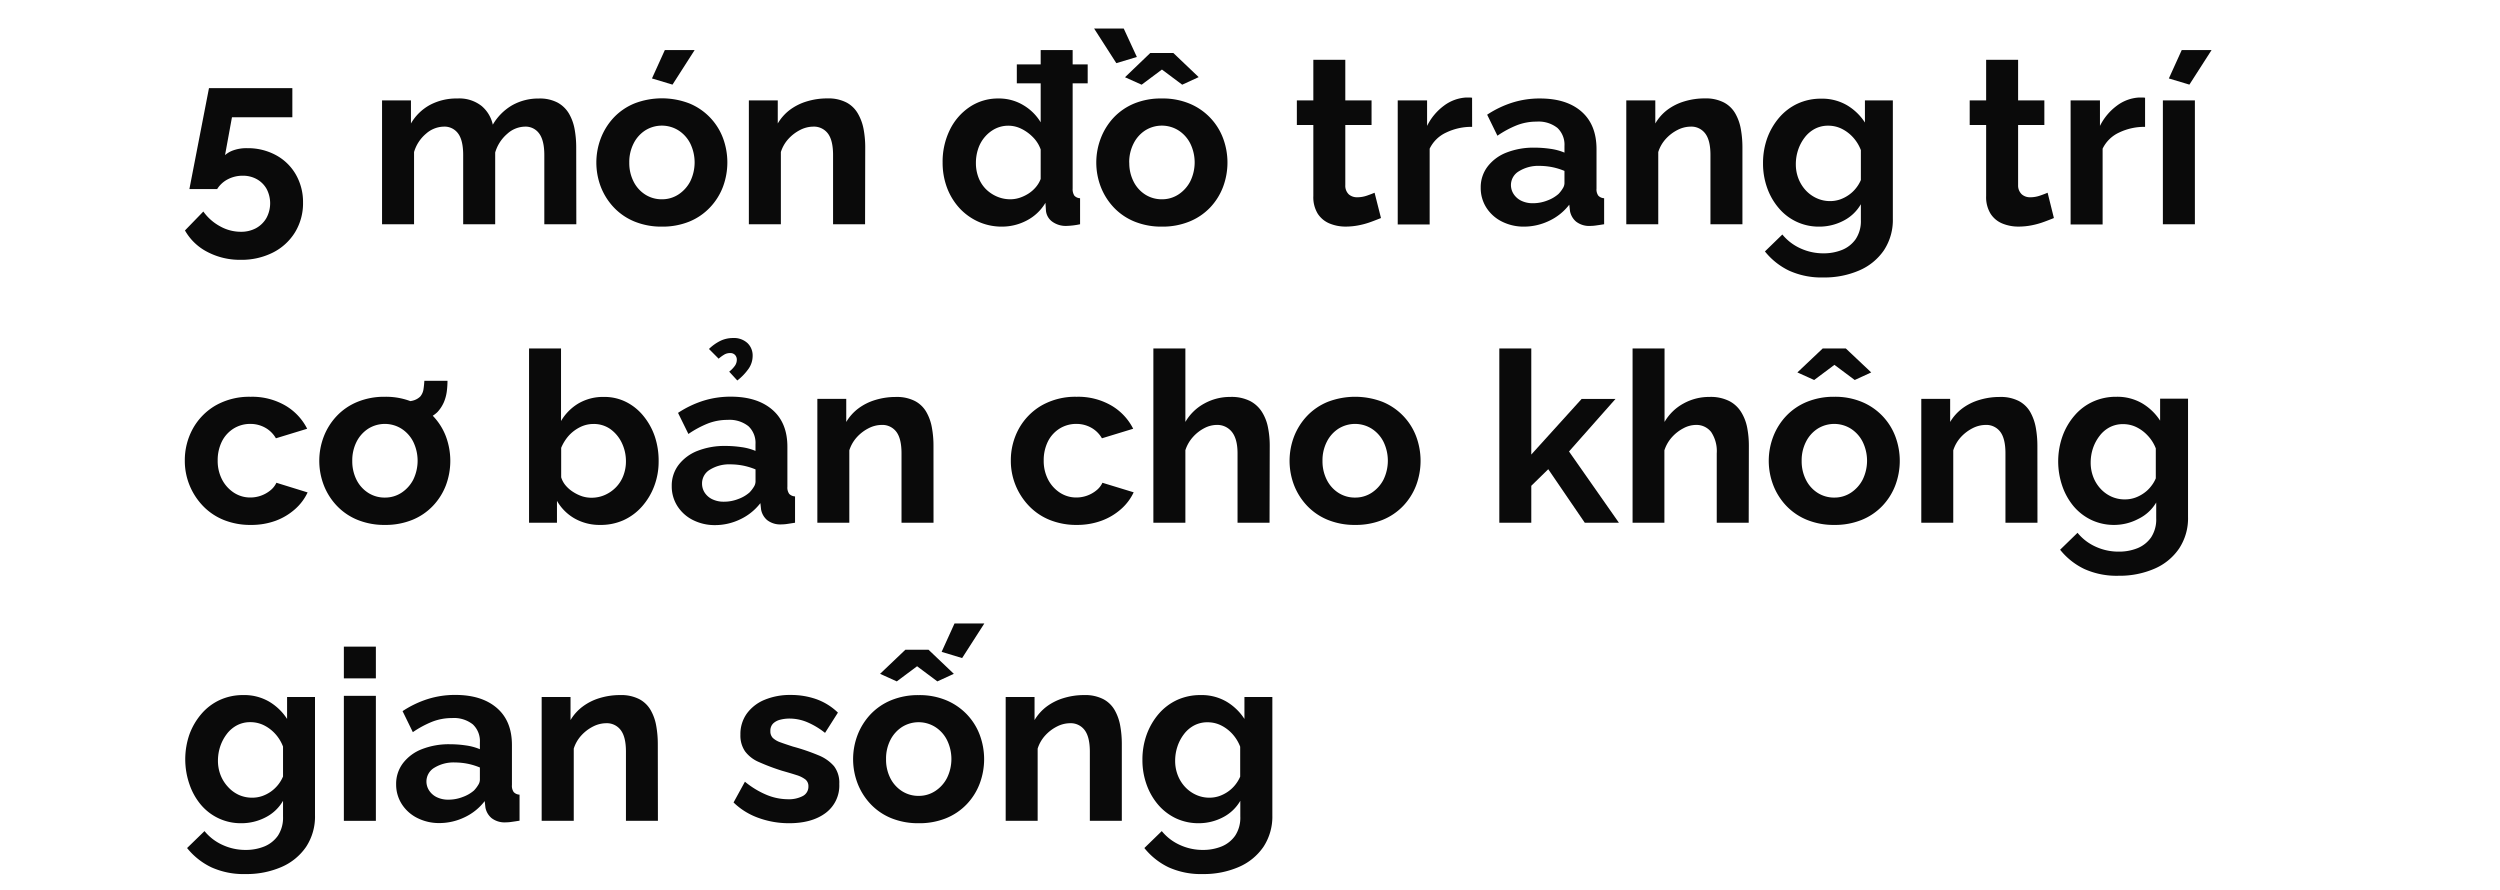 <svg xmlns="http://www.w3.org/2000/svg" viewBox="0 0 660 235"><path d="M63.51,68.59a18.4,18.4,0,0,1-8.76-2.08,14.29,14.29,0,0,1-5.92-5.67l4.85-5a13,13,0,0,0,4.41,3.9,11.21,11.21,0,0,0,5.48,1.45,8.24,8.24,0,0,0,4-.94,7.12,7.12,0,0,0,2.74-2.65,8.15,8.15,0,0,0,.06-7.75,6.72,6.72,0,0,0-2.58-2.55,7.48,7.48,0,0,0-3.72-.91,8.42,8.42,0,0,0-3.87.91,7.22,7.22,0,0,0-2.87,2.61H50l5.17-26.64H77.18v7.68H61.24l-1.83,10a6.58,6.58,0,0,1,2.27-1.29,10.32,10.32,0,0,1,3.59-.54,15.49,15.49,0,0,1,7.56,1.83A13.35,13.35,0,0,1,78.06,46,14.55,14.55,0,0,1,80,53.47a14.68,14.68,0,0,1-2.14,7.9A14.52,14.52,0,0,1,72,66.7,18.36,18.36,0,0,1,63.51,68.59Z" fill="#0a0a0a"/><path d="M152.15,59.2H143.7V40.94c0-2.56-.45-4.46-1.35-5.68a4.4,4.4,0,0,0-3.75-1.83,7.14,7.14,0,0,0-4.69,1.9,10.27,10.27,0,0,0-3.18,4.93V59.2h-8.45V40.94c0-2.6-.45-4.51-1.35-5.71a4.42,4.42,0,0,0-3.75-1.8,7.28,7.28,0,0,0-4.69,1.85,10,10,0,0,0-3.18,4.86V59.2h-8.45V26.5h7.63v6.1a13,13,0,0,1,5-4.89A14.92,14.92,0,0,1,120.77,26a9.47,9.47,0,0,1,6.4,2,8.9,8.9,0,0,1,2.93,4.92,14.12,14.12,0,0,1,5.13-5.14,14,14,0,0,1,7-1.77,10.06,10.06,0,0,1,5,1.09,7.89,7.89,0,0,1,3,2.93,12.66,12.66,0,0,1,1.48,4.14,26.85,26.85,0,0,1,.41,4.67Z" fill="#0a0a0a"/><path d="M174.76,59.83a18.69,18.69,0,0,1-7.24-1.34,15.65,15.65,0,0,1-5.45-3.71,16.72,16.72,0,0,1-3.44-5.42,18,18,0,0,1,0-12.89A16.77,16.77,0,0,1,162.07,31a15.76,15.76,0,0,1,5.45-3.7,20.17,20.17,0,0,1,14.46,0,15.94,15.94,0,0,1,8.88,9.13,18.48,18.48,0,0,1,0,12.89,16.29,16.29,0,0,1-3.4,5.42A15.65,15.65,0,0,1,182,58.49,18.74,18.74,0,0,1,174.76,59.83Zm-8.63-16.89a10.76,10.76,0,0,0,1.14,5,8.62,8.62,0,0,0,3.08,3.43,8,8,0,0,0,4.41,1.24,7.85,7.85,0,0,0,4.35-1.27,9.18,9.18,0,0,0,3.12-3.46,11.44,11.44,0,0,0,0-10,8.82,8.82,0,0,0-3.12-3.46,8.27,8.27,0,0,0-8.76,0,8.77,8.77,0,0,0-3.08,3.46A10.75,10.75,0,0,0,166.13,42.94Zm11.41-20.6-5.42-1.63,3.4-7.5h7.87Z" fill="#0a0a0a"/><path d="M228.38,59.2h-8.45V40.94c0-2.6-.46-4.51-1.38-5.71a4.6,4.6,0,0,0-3.85-1.8,7.7,7.7,0,0,0-3.43.86,10.89,10.89,0,0,0-3.12,2.37,9.21,9.21,0,0,0-2,3.48V59.2h-8.45V26.5h7.63v6.1A12.36,12.36,0,0,1,208.53,29a14.38,14.38,0,0,1,4.5-2.24,18.39,18.39,0,0,1,5.39-.78,10.41,10.41,0,0,1,5.07,1.09,7.51,7.51,0,0,1,3,2.93A12.85,12.85,0,0,1,228,34.16a25.92,25.92,0,0,1,.42,4.67Z" fill="#0a0a0a"/><path d="M248.85,42.88a19.08,19.08,0,0,1,1.89-8.56A15.29,15.29,0,0,1,256,28.24,13.36,13.36,0,0,1,263.59,26a12.45,12.45,0,0,1,6.58,1.77,13.1,13.1,0,0,1,4.57,4.52V13.21h8.44V49.75a3.17,3.17,0,0,0,.44,1.89,2.14,2.14,0,0,0,1.52.69V59.2a19.49,19.49,0,0,1-3.59.44,6.05,6.05,0,0,1-3.75-1.12,4.06,4.06,0,0,1-1.67-2.93L276,53.54a12.33,12.33,0,0,1-4.94,4.67,14,14,0,0,1-6.52,1.62,15,15,0,0,1-6.27-1.31,15.39,15.39,0,0,1-5-3.61A16.67,16.67,0,0,1,250,49.52,18.8,18.8,0,0,1,248.85,42.88Zm25.89,4.36V39.46a8.66,8.66,0,0,0-2-3.2A11.12,11.12,0,0,0,269.64,34a7.77,7.77,0,0,0-6.93,0A9,9,0,0,0,260,36.15a9.19,9.19,0,0,0-1.77,3.15,11.76,11.76,0,0,0-.59,3.77,10.59,10.59,0,0,0,.66,3.74,8.82,8.82,0,0,0,1.92,3.06,9.41,9.41,0,0,0,2.93,2,8.88,8.88,0,0,0,3.62.74,8,8,0,0,0,2.43-.4,10.37,10.37,0,0,0,2.33-1.11,8.61,8.61,0,0,0,1.95-1.72A7.26,7.26,0,0,0,274.74,47.24ZM268.44,22V17h18.71v5Z" fill="#0a0a0a"/><path d="M288.85,7.54h7.82l3.46,7.5-5.42,1.63Zm17.9,52.29a18.74,18.74,0,0,1-7.25-1.34,15.65,15.65,0,0,1-5.45-3.71,16.7,16.7,0,0,1-3.43-5.42,17.91,17.91,0,0,1,0-12.89A16.74,16.74,0,0,1,294.05,31a15.76,15.76,0,0,1,5.45-3.7A18.55,18.55,0,0,1,306.75,26,18.32,18.32,0,0,1,314,27.34a15.94,15.94,0,0,1,8.88,9.13,18.34,18.34,0,0,1,0,12.89,16.29,16.29,0,0,1-3.4,5.42A15.65,15.65,0,0,1,314,58.49,18.72,18.72,0,0,1,306.75,59.83ZM297,20.39,303.66,14h6.11l6.68,6.36-4.35,2-5.35-4-5.36,4Zm1.13,22.55a10.76,10.76,0,0,0,1.14,5,8.62,8.62,0,0,0,3.08,3.43,8.07,8.07,0,0,0,4.42,1.24,7.85,7.85,0,0,0,4.34-1.27,9.18,9.18,0,0,0,3.12-3.46,11.35,11.35,0,0,0,0-10,8.82,8.82,0,0,0-3.12-3.46,8.27,8.27,0,0,0-8.76,0,8.77,8.77,0,0,0-3.08,3.46A10.75,10.75,0,0,0,298.11,42.94Z" fill="#0a0a0a"/><path d="M364.58,57.56c-.72.29-1.58.63-2.59,1a20.43,20.43,0,0,1-3.24.91,17.91,17.91,0,0,1-3.5.35A11.06,11.06,0,0,1,351,59a6.8,6.8,0,0,1-3.12-2.59,8.35,8.35,0,0,1-1.16-4.65V33h-4.35V26.5h4.35V15.79h8.44V26.5h6.93V33h-6.93V48.91a3.14,3.14,0,0,0,.94,2.42,3.31,3.31,0,0,0,2.21.75,7.86,7.86,0,0,0,2.58-.44c.84-.29,1.51-.55,2-.76Z" fill="#0a0a0a"/><path d="M388.64,33.49A15.34,15.34,0,0,0,381.78,35a9,9,0,0,0-4.35,4.25v20H369V26.5h7.75v6.74a14.75,14.75,0,0,1,4.47-5.35,10.79,10.79,0,0,1,5.73-2.14H388a2.8,2.8,0,0,1,.63.06Z" fill="#0a0a0a"/><path d="M390.91,49.56a9,9,0,0,1,1.8-5.57,11.49,11.49,0,0,1,5-3.71,19.51,19.51,0,0,1,7.38-1.3,29,29,0,0,1,4.22.31,14.58,14.58,0,0,1,3.71,1V38.54a6.09,6.09,0,0,0-1.85-4.76,8,8,0,0,0-5.52-1.67,14.22,14.22,0,0,0-5.16.94,26.16,26.16,0,0,0-5.17,2.78l-2.71-5.55a26.58,26.58,0,0,1,6.71-3.21A23.9,23.9,0,0,1,406.54,26q7.05,0,11,3.48t3.94,9.93V49.79a2.85,2.85,0,0,0,.47,1.86,2.27,2.27,0,0,0,1.54.68V59.2c-.75.12-1.44.23-2.05.31a10.61,10.61,0,0,1-1.54.13,5.65,5.65,0,0,1-3.81-1.13,4.83,4.83,0,0,1-1.61-2.78l-.19-1.7a14.38,14.38,0,0,1-5.35,4.29,15.36,15.36,0,0,1-6.55,1.51,12.74,12.74,0,0,1-5.89-1.34,10.29,10.29,0,0,1-4.1-3.67A9.6,9.6,0,0,1,390.91,49.56Zm20.54,1.64a8.2,8.2,0,0,0,1.13-1.48,2.61,2.61,0,0,0,.44-1.35V45.12a17.58,17.58,0,0,0-3.27-1,18.23,18.23,0,0,0-3.34-.33A9.67,9.67,0,0,0,401,45.21a4.21,4.21,0,0,0-2.11,3.65,4.36,4.36,0,0,0,.69,2.34,5,5,0,0,0,2,1.78,6.84,6.84,0,0,0,3.15.67,10.26,10.26,0,0,0,3.72-.7A9.35,9.35,0,0,0,411.45,51.2Z" fill="#0a0a0a"/><path d="M460,59.2h-8.44V40.94c0-2.6-.46-4.51-1.39-5.71a4.57,4.57,0,0,0-3.84-1.8,7.7,7.7,0,0,0-3.43.86,10.76,10.76,0,0,0-3.12,2.37,9.23,9.23,0,0,0-2,3.48V59.2h-8.44V26.5H437v6.1A12.25,12.25,0,0,1,440.18,29a14.38,14.38,0,0,1,4.5-2.24,18.34,18.34,0,0,1,5.39-.78,10.43,10.43,0,0,1,5.07,1.09,7.48,7.48,0,0,1,3,2.93,12.62,12.62,0,0,1,1.45,4.14,26.85,26.85,0,0,1,.41,4.67Z" fill="#0a0a0a"/><path d="M480.31,59.83a13.74,13.74,0,0,1-10.74-4.92,16.76,16.76,0,0,1-3.06-5.37,19,19,0,0,1-1.07-6.44,19.41,19.41,0,0,1,1.13-6.69A17.65,17.65,0,0,1,469.75,31a14.38,14.38,0,0,1,4.86-3.66,14.61,14.61,0,0,1,6.2-1.29,13,13,0,0,1,6.74,1.7,14.32,14.32,0,0,1,4.79,4.6V26.5h7.37V57.73a14.52,14.52,0,0,1-2.36,8.35,15.08,15.08,0,0,1-6.52,5.32,23.06,23.06,0,0,1-9.45,1.85,20.65,20.65,0,0,1-9.07-1.8,18.39,18.39,0,0,1-6.37-5.07l4.6-4.47a13.11,13.11,0,0,0,4.76,3.65,14.37,14.37,0,0,0,6.08,1.32,12.93,12.93,0,0,0,4.94-.91,8.09,8.09,0,0,0,3.59-2.85,8.58,8.58,0,0,0,1.36-5.06V53.91a11.12,11.12,0,0,1-4.63,4.38A13.76,13.76,0,0,1,480.31,59.83Zm2.83-6.74a8.05,8.05,0,0,0,2.65-.44,9.55,9.55,0,0,0,2.33-1.21,9,9,0,0,0,1.89-1.8,9.34,9.34,0,0,0,1.26-2.11v-7.9a10.64,10.64,0,0,0-2.11-3.42,10.14,10.14,0,0,0-3-2.24,8,8,0,0,0-3.49-.79,7.5,7.5,0,0,0-3.53.82,8.18,8.18,0,0,0-2.71,2.31,11.09,11.09,0,0,0-1.73,3.28,11.89,11.89,0,0,0-.6,3.76,10.38,10.38,0,0,0,.69,3.8,9.77,9.77,0,0,0,1.92,3.09,9,9,0,0,0,2.9,2.09A8.43,8.43,0,0,0,483.14,53.09Z" fill="#0a0a0a"/><path d="M542.23,57.56c-.71.29-1.57.63-2.58,1a20.74,20.74,0,0,1-3.24.91,17.91,17.91,0,0,1-3.5.35,11.06,11.06,0,0,1-4.28-.81,6.7,6.7,0,0,1-3.12-2.59,8.35,8.35,0,0,1-1.17-4.65V33H520V26.5h4.34V15.79h8.44V26.5h6.93V33h-6.93V48.91a3.18,3.18,0,0,0,1,2.42,3.28,3.28,0,0,0,2.2.75,7.87,7.87,0,0,0,2.59-.44c.84-.29,1.51-.55,2-.76Z" fill="#0a0a0a"/><path d="M566.3,33.49A15.41,15.41,0,0,0,559.43,35a9,9,0,0,0-4.34,4.25v20h-8.45V26.5h7.75v6.74a14.87,14.87,0,0,1,4.48-5.35,10.76,10.76,0,0,1,5.73-2.14h1.07a2.8,2.8,0,0,1,.63.06Z" fill="#0a0a0a"/><path d="M571,59.2V26.5h8.45V59.2Zm7-36.86-5.42-1.63,3.4-7.5h7.88Z" fill="#0a0a0a"/><path d="M66.21,138.58A18.72,18.72,0,0,1,59,137.24a15.76,15.76,0,0,1-5.48-3.74,17.24,17.24,0,0,1-3.5-5.45,17,17,0,0,1-1.23-6.42,17.3,17.3,0,0,1,2.11-8.44,16.12,16.12,0,0,1,6-6.14,18,18,0,0,1,9.26-2.3,17.44,17.44,0,0,1,9.2,2.33,14.81,14.81,0,0,1,5.73,6.11l-8.25,2.52a7.38,7.38,0,0,0-2.83-2.8,8,8,0,0,0-3.91-1,8.29,8.29,0,0,0-4.38,1.2,8.49,8.49,0,0,0-3.12,3.4,11.07,11.07,0,0,0-1.13,5.1,10.65,10.65,0,0,0,1.16,5,9.18,9.18,0,0,0,3.12,3.46,7.85,7.85,0,0,0,4.35,1.27,8.37,8.37,0,0,0,5.29-1.89,5.6,5.6,0,0,0,1.58-2L81.21,130a13.54,13.54,0,0,1-3.31,4.41,16.12,16.12,0,0,1-5.1,3.06A18.7,18.7,0,0,1,66.21,138.58Z" fill="#0a0a0a"/><path d="M101.62,138.58a18.69,18.69,0,0,1-7.24-1.34,15.56,15.56,0,0,1-5.45-3.71,16.56,16.56,0,0,1-3.44-5.42,17.91,17.91,0,0,1,0-12.89,16.6,16.6,0,0,1,3.44-5.43,15.67,15.67,0,0,1,5.45-3.7,18.5,18.5,0,0,1,7.24-1.34,18.28,18.28,0,0,1,7.21,1.34,16,16,0,0,1,8.89,9.13,18.48,18.48,0,0,1,0,12.89,16.32,16.32,0,0,1-3.41,5.42,15.61,15.61,0,0,1-5.44,3.71A18.77,18.77,0,0,1,101.62,138.58ZM93,121.69a10.88,10.88,0,0,0,1.13,5,8.72,8.72,0,0,0,3.09,3.43,8,8,0,0,0,4.41,1.24,7.85,7.85,0,0,0,4.35-1.27,9.18,9.18,0,0,0,3.12-3.46,11.44,11.44,0,0,0,0-10,8.82,8.82,0,0,0-3.12-3.46,8.27,8.27,0,0,0-8.76,0,8.87,8.87,0,0,0-3.09,3.46A10.87,10.87,0,0,0,93,121.69Zm12.22-9.76.13-5.8a14.58,14.58,0,0,0,3.53-.34,4.38,4.38,0,0,0,2.07-1.11,3.87,3.87,0,0,0,.85-1.92c.11-.69.18-1.43.23-2.23h6.11a22.93,22.93,0,0,1-.19,2.83,11,11,0,0,1-.76,2.81,9.26,9.26,0,0,1-1.7,2.61,8.48,8.48,0,0,1-2.55,1.67,16.07,16.07,0,0,1-3.59,1.1A22.26,22.26,0,0,1,105.21,111.93Z" fill="#0a0a0a"/><path d="M158.44,138.58a13.34,13.34,0,0,1-6.74-1.7,12.48,12.48,0,0,1-4.66-4.66V138h-7.37V92h8.44v19.15a13.17,13.17,0,0,1,4.63-4.66,12.85,12.85,0,0,1,6.71-1.7,12.69,12.69,0,0,1,5.86,1.34,13.93,13.93,0,0,1,4.57,3.7,17.4,17.4,0,0,1,3,5.43,20.19,20.19,0,0,1,1,6.54,18.16,18.16,0,0,1-1.17,6.54,17.19,17.19,0,0,1-3.24,5.39,14.5,14.5,0,0,1-4.88,3.61A14.69,14.69,0,0,1,158.44,138.58Zm-2.33-7.18a8.59,8.59,0,0,0,3.69-.78,9.26,9.26,0,0,0,2.9-2.07,8.91,8.91,0,0,0,1.89-3.05,10.42,10.42,0,0,0,.66-3.68,11.16,11.16,0,0,0-1.1-4.92,9.48,9.48,0,0,0-3-3.61,7.56,7.56,0,0,0-4.5-1.36,7.8,7.8,0,0,0-3.5.83,10.1,10.1,0,0,0-3,2.26,11.48,11.48,0,0,0-2,3.21V126a6.07,6.07,0,0,0,1.23,2.22,8.57,8.57,0,0,0,2,1.7,10.39,10.39,0,0,0,2.36,1.12A8,8,0,0,0,156.11,131.4Z" fill="#0a0a0a"/><path d="M177.34,128.31a9,9,0,0,1,1.8-5.57,11.58,11.58,0,0,1,5-3.71,19.46,19.46,0,0,1,7.37-1.3,29,29,0,0,1,4.22.31,14.55,14.55,0,0,1,3.72,1v-1.76a6.06,6.06,0,0,0-1.86-4.76,8,8,0,0,0-5.51-1.67,14.28,14.28,0,0,0-5.17.94,26.16,26.16,0,0,0-5.17,2.78L179,109a26.74,26.74,0,0,1,6.71-3.21,23.94,23.94,0,0,1,7.22-1.07q7,0,11,3.48t3.94,9.93v10.38a2.91,2.91,0,0,0,.47,1.86,2.29,2.29,0,0,0,1.55.68V138c-.76.12-1.44.23-2,.31a10.84,10.84,0,0,1-1.55.13,5.65,5.65,0,0,1-3.81-1.13,4.82,4.82,0,0,1-1.6-2.78l-.19-1.7a14.5,14.5,0,0,1-5.36,4.29,15.32,15.32,0,0,1-6.55,1.51,12.74,12.74,0,0,1-5.89-1.34,10.36,10.36,0,0,1-4.1-3.67A9.68,9.68,0,0,1,177.34,128.31ZM197.88,130a8.77,8.77,0,0,0,1.14-1.48,2.71,2.71,0,0,0,.44-1.35v-3.25a17.69,17.69,0,0,0-3.28-1,18.23,18.23,0,0,0-3.34-.33,9.64,9.64,0,0,0-5.38,1.38,4.2,4.2,0,0,0-2.12,3.65A4.37,4.37,0,0,0,186,130a4.94,4.94,0,0,0,2,1.78,6.9,6.9,0,0,0,3.15.67,10.26,10.26,0,0,0,3.72-.7A9.24,9.24,0,0,0,197.88,130Zm-8.13-35.28-2.58-2.59a11.68,11.68,0,0,1,3.06-2.17,7.58,7.58,0,0,1,3.24-.72,5.28,5.28,0,0,1,3.88,1.35,4.51,4.51,0,0,1,1.35,3.31,6,6,0,0,1-1,3.34,14.57,14.57,0,0,1-3.05,3.21l-2.14-2.33a7.72,7.72,0,0,0,1.54-1.61,2.79,2.79,0,0,0,.47-1.54,1.8,1.8,0,0,0-.47-1.26,1.68,1.68,0,0,0-1.29-.5,3,3,0,0,0-1.45.34A9.59,9.59,0,0,0,189.75,94.67Z" fill="#0a0a0a"/><path d="M246.45,138H238V119.69c0-2.6-.46-4.51-1.38-5.71a4.6,4.6,0,0,0-3.85-1.8,7.7,7.7,0,0,0-3.43.86,10.76,10.76,0,0,0-3.12,2.37,9.37,9.37,0,0,0-2,3.48V138h-8.44v-32.7h7.63v6.1a12.36,12.36,0,0,1,3.21-3.58,14.38,14.38,0,0,1,4.5-2.24,18.34,18.34,0,0,1,5.39-.78,10.41,10.41,0,0,1,5.07,1.09,7.48,7.48,0,0,1,3,2.93,12.62,12.62,0,0,1,1.45,4.14,25.91,25.91,0,0,1,.41,4.67Z" fill="#0a0a0a"/><path d="M284.32,138.58a18.74,18.74,0,0,1-7.25-1.34,15.76,15.76,0,0,1-5.48-3.74,17.24,17.24,0,0,1-3.5-5.45,17,17,0,0,1-1.23-6.42,17.3,17.3,0,0,1,2.11-8.44,16.12,16.12,0,0,1,6-6.14,18,18,0,0,1,9.26-2.3,17.44,17.44,0,0,1,9.2,2.33,14.81,14.81,0,0,1,5.73,6.11l-8.25,2.52a7.38,7.38,0,0,0-2.83-2.8,8,8,0,0,0-3.91-1,8.29,8.29,0,0,0-4.38,1.2,8.49,8.49,0,0,0-3.12,3.4,11.07,11.07,0,0,0-1.13,5.1,10.65,10.65,0,0,0,1.16,5,9.18,9.18,0,0,0,3.12,3.46,7.85,7.85,0,0,0,4.35,1.27,8.37,8.37,0,0,0,5.29-1.89,5.5,5.5,0,0,0,1.58-2l8.25,2.52a13.54,13.54,0,0,1-3.31,4.41,16.12,16.12,0,0,1-5.1,3.06A18.69,18.69,0,0,1,284.32,138.58Z" fill="#0a0a0a"/><path d="M335.16,138h-8.45V119.69q0-3.78-1.48-5.65a4.9,4.9,0,0,0-4.06-1.86A7.16,7.16,0,0,0,318,113a10.51,10.51,0,0,0-3.06,2.37,9.55,9.55,0,0,0-2,3.48V138h-8.45V92h8.45v19.39a12.89,12.89,0,0,1,5-4.86,14,14,0,0,1,6.87-1.74,10.92,10.92,0,0,1,5.23,1.09,8.17,8.17,0,0,1,3.15,2.93,11.91,11.91,0,0,1,1.57,4.11,24.09,24.09,0,0,1,.45,4.7Z" fill="#0a0a0a"/><path d="M357.77,138.58a18.69,18.69,0,0,1-7.24-1.34,15.65,15.65,0,0,1-5.45-3.71,16.72,16.72,0,0,1-3.44-5.42,18,18,0,0,1,0-12.89,16.77,16.77,0,0,1,3.44-5.43,15.76,15.76,0,0,1,5.45-3.7,20.17,20.17,0,0,1,14.46,0,15.94,15.94,0,0,1,8.88,9.13,18.48,18.48,0,0,1,0,12.89,16.29,16.29,0,0,1-3.4,5.42,15.65,15.65,0,0,1-5.45,3.71A18.74,18.74,0,0,1,357.77,138.58Zm-8.63-16.89a10.76,10.76,0,0,0,1.14,5,8.62,8.62,0,0,0,3.08,3.43,8,8,0,0,0,4.41,1.24,7.85,7.85,0,0,0,4.35-1.27,9.18,9.18,0,0,0,3.12-3.46,11.44,11.44,0,0,0,0-10,8.82,8.82,0,0,0-3.12-3.46,8.27,8.27,0,0,0-8.76,0,8.77,8.77,0,0,0-3.08,3.46A10.75,10.75,0,0,0,349.14,121.69Z" fill="#0a0a0a"/><path d="M418.38,138l-9.64-14.13-4.48,4.38V138h-8.44V92h8.44v28l13.3-14.69h8.94l-12.28,13.88L427.39,138Z" fill="#0a0a0a"/><path d="M461.66,138h-8.44V119.69a9.06,9.06,0,0,0-1.48-5.65,4.93,4.93,0,0,0-4.07-1.86,7.16,7.16,0,0,0-3.21.86,10.78,10.78,0,0,0-3.06,2.37,9.55,9.55,0,0,0-2,3.48V138H431V92h8.44v19.39a12.92,12.92,0,0,1,5-4.86,13.94,13.94,0,0,1,6.86-1.74,10.89,10.89,0,0,1,5.23,1.09,8,8,0,0,1,3.15,2.93,12.13,12.13,0,0,1,1.58,4.11,24.89,24.89,0,0,1,.44,4.7Z" fill="#0a0a0a"/><path d="M484.27,138.58a18.72,18.72,0,0,1-7.24-1.34,15.65,15.65,0,0,1-5.45-3.71,16.53,16.53,0,0,1-3.43-5.42,17.91,17.91,0,0,1,0-12.89,16.58,16.58,0,0,1,3.43-5.43,15.76,15.76,0,0,1,5.45-3.7,18.54,18.54,0,0,1,7.24-1.34,18.33,18.33,0,0,1,7.22,1.34,15.94,15.94,0,0,1,8.88,9.13,18.34,18.34,0,0,1,0,12.89,16.29,16.29,0,0,1-3.4,5.42,15.65,15.65,0,0,1-5.45,3.71A18.74,18.74,0,0,1,484.27,138.58Zm-9.76-40.26L481.19,92h6.11L494,98.32l-4.35,2-5.36-4-5.35,4Zm1.13,23.37a10.76,10.76,0,0,0,1.14,5,8.62,8.62,0,0,0,3.08,3.43,8.06,8.06,0,0,0,4.41,1.24,7.85,7.85,0,0,0,4.35-1.27,9.18,9.18,0,0,0,3.12-3.46,11.35,11.35,0,0,0,0-10,8.82,8.82,0,0,0-3.12-3.46,8.27,8.27,0,0,0-8.76,0,8.77,8.77,0,0,0-3.08,3.46A10.75,10.75,0,0,0,475.64,121.69Z" fill="#0a0a0a"/><path d="M537.89,138h-8.45V119.69c0-2.6-.46-4.51-1.38-5.71a4.6,4.6,0,0,0-3.85-1.8,7.73,7.73,0,0,0-3.43.86,11,11,0,0,0-3.12,2.37,9.34,9.34,0,0,0-2,3.48V138h-8.44v-32.7h7.62v6.1a12.36,12.36,0,0,1,3.21-3.58,14.32,14.32,0,0,1,4.51-2.24,18.28,18.28,0,0,1,5.38-.78,10.41,10.41,0,0,1,5.07,1.09,7.51,7.51,0,0,1,3,2.93,13.1,13.1,0,0,1,1.45,4.14,26.85,26.85,0,0,1,.41,4.67Z" fill="#0a0a0a"/><path d="M558.17,138.58a13.91,13.91,0,0,1-6-1.29,14.1,14.1,0,0,1-4.73-3.63,16.92,16.92,0,0,1-3-5.37,20,20,0,0,1,.06-13.13,17.26,17.26,0,0,1,3.18-5.46,14.12,14.12,0,0,1,4.85-3.66,14.69,14.69,0,0,1,6.21-1.29,13,13,0,0,1,6.74,1.7,14.32,14.32,0,0,1,4.79,4.6v-5.8h7.37v31.23a14.45,14.45,0,0,1-2.37,8.35,15,15,0,0,1-6.52,5.32,23.06,23.06,0,0,1-9.45,1.85,20.68,20.68,0,0,1-9.07-1.8,18.26,18.26,0,0,1-6.36-5.07l4.6-4.47a13.07,13.07,0,0,0,4.75,3.65,14.37,14.37,0,0,0,6.08,1.32,13,13,0,0,0,5-.91,8.09,8.09,0,0,0,3.59-2.85,8.65,8.65,0,0,0,1.35-5.06v-4.15A11.07,11.07,0,0,1,564.5,137,13.7,13.7,0,0,1,558.17,138.58Zm2.84-6.74a8,8,0,0,0,2.64-.44,9.38,9.38,0,0,0,2.33-1.21,8.49,8.49,0,0,0,1.89-1.8,8.66,8.66,0,0,0,1.26-2.11v-7.9A10.3,10.3,0,0,0,567,115a10.1,10.1,0,0,0-3-2.24,8,8,0,0,0-3.5-.79,7.5,7.5,0,0,0-3.53.82,8,8,0,0,0-2.7,2.31,11.11,11.11,0,0,0-1.74,3.28,11.88,11.88,0,0,0-.59,3.76,10.38,10.38,0,0,0,.69,3.8,9.59,9.59,0,0,0,1.92,3.09,8.9,8.9,0,0,0,2.9,2.09A8.43,8.43,0,0,0,561,131.84Z" fill="#0a0a0a"/><path d="M63.76,217.33A13.74,13.74,0,0,1,53,212.41,16.76,16.76,0,0,1,50,207,20.14,20.14,0,0,1,50,193.91a17.48,17.48,0,0,1,3.19-5.46,14.24,14.24,0,0,1,4.85-3.66,14.61,14.61,0,0,1,6.2-1.29A13,13,0,0,1,71,185.2a14.32,14.32,0,0,1,4.79,4.6V184h7.37v31.23a14.52,14.52,0,0,1-2.36,8.35,15.08,15.08,0,0,1-6.52,5.32,23.06,23.06,0,0,1-9.45,1.85,20.65,20.65,0,0,1-9.07-1.8,18.39,18.39,0,0,1-6.37-5.07l4.6-4.47a13.11,13.11,0,0,0,4.76,3.65,14.37,14.37,0,0,0,6.08,1.32,12.93,12.93,0,0,0,4.94-.91,8.17,8.17,0,0,0,3.6-2.85,8.65,8.65,0,0,0,1.35-5.06v-4.15a11.12,11.12,0,0,1-4.63,4.38A13.76,13.76,0,0,1,63.76,217.33Zm2.83-6.74a8.05,8.05,0,0,0,2.65-.44,9.38,9.38,0,0,0,2.33-1.21A9.36,9.36,0,0,0,74.72,205v-7.9a10.47,10.47,0,0,0-2.11-3.42,10.1,10.1,0,0,0-3-2.24,8.06,8.06,0,0,0-3.5-.79,7.5,7.5,0,0,0-3.53.82,8.18,8.18,0,0,0-2.71,2.31,11.32,11.32,0,0,0-1.73,3.28,11.89,11.89,0,0,0-.6,3.76,10.38,10.38,0,0,0,.69,3.8,9.79,9.79,0,0,0,1.93,3.09A8.86,8.86,0,0,0,63,209.83,8.46,8.46,0,0,0,66.59,210.59Z" fill="#0a0a0a"/><path d="M90.78,179.09v-8.38h8.45v8.38Zm0,37.61v-33h8.45v33Z" fill="#0a0a0a"/><path d="M104.58,207.06a9,9,0,0,1,1.8-5.57,11.49,11.49,0,0,1,5-3.71,19.51,19.51,0,0,1,7.38-1.3,29,29,0,0,1,4.22.31,14.58,14.58,0,0,1,3.71,1V196a6.06,6.06,0,0,0-1.86-4.76,8,8,0,0,0-5.51-1.67,14.22,14.22,0,0,0-5.16.94,26.16,26.16,0,0,0-5.17,2.78l-2.71-5.55a26.58,26.58,0,0,1,6.71-3.21,23.9,23.9,0,0,1,7.22-1.07q7,0,11,3.48t3.94,9.93v10.38a2.85,2.85,0,0,0,.47,1.86,2.27,2.27,0,0,0,1.54.68v6.87c-.75.12-1.44.23-2.05.31a10.61,10.61,0,0,1-1.54.13,5.65,5.65,0,0,1-3.81-1.13,4.83,4.83,0,0,1-1.61-2.78l-.19-1.7a14.38,14.38,0,0,1-5.35,4.29,15.36,15.36,0,0,1-6.55,1.51,12.74,12.74,0,0,1-5.89-1.34,10.29,10.29,0,0,1-4.1-3.67A9.6,9.6,0,0,1,104.58,207.06Zm20.54,1.64a8.2,8.2,0,0,0,1.13-1.48,2.61,2.61,0,0,0,.44-1.35v-3.25a17.58,17.58,0,0,0-3.27-1,18.23,18.23,0,0,0-3.34-.33,9.67,9.67,0,0,0-5.39,1.38,4.21,4.21,0,0,0-2.11,3.65,4.36,4.36,0,0,0,.69,2.34,5,5,0,0,0,2,1.78,6.84,6.84,0,0,0,3.15.67,10.26,10.26,0,0,0,3.72-.7A9.35,9.35,0,0,0,125.12,208.7Z" fill="#0a0a0a"/><path d="M173.69,216.7h-8.44V198.44c0-2.6-.46-4.51-1.39-5.71a4.57,4.57,0,0,0-3.84-1.8,7.7,7.7,0,0,0-3.43.86,10.76,10.76,0,0,0-3.12,2.37,9.23,9.23,0,0,0-2,3.48V216.7H143V184h7.62v6.1a12.25,12.25,0,0,1,3.22-3.58,14.38,14.38,0,0,1,4.5-2.24,18.34,18.34,0,0,1,5.39-.78,10.43,10.43,0,0,1,5.07,1.09,7.48,7.48,0,0,1,3,2.93,12.62,12.62,0,0,1,1.45,4.14,26.85,26.85,0,0,1,.41,4.67Z" fill="#0a0a0a"/><path d="M208.34,217.33a23.43,23.43,0,0,1-8.06-1.39,18.12,18.12,0,0,1-6.62-4.09l3-5.48a22.7,22.7,0,0,0,5.83,3.52A14.89,14.89,0,0,0,208,211a7.86,7.86,0,0,0,3.94-.85,2.76,2.76,0,0,0,1.48-2.55,2.22,2.22,0,0,0-.82-1.84,7.51,7.51,0,0,0-2.36-1.15c-1-.33-2.28-.7-3.75-1.12a56.4,56.4,0,0,1-6.11-2.3,8.91,8.91,0,0,1-3.68-2.83,7.32,7.32,0,0,1-1.23-4.38,9.28,9.28,0,0,1,1.67-5.57,10.94,10.94,0,0,1,4.66-3.64,17.45,17.45,0,0,1,7-1.3,20.17,20.17,0,0,1,6.68,1.1,15.9,15.9,0,0,1,5.73,3.56l-3.4,5.35a20.33,20.33,0,0,0-4.79-2.86,12.17,12.17,0,0,0-4.59-.92A9.87,9.87,0,0,0,206,190a4.12,4.12,0,0,0-1.89,1,2.67,2.67,0,0,0-.73,2,2.44,2.44,0,0,0,.66,1.83,5.65,5.65,0,0,0,2,1.15c.9.33,2,.7,3.31,1.12a54,54,0,0,1,6.71,2.29,10.69,10.69,0,0,1,4.12,2.88,7.2,7.2,0,0,1,1.39,4.69A9,9,0,0,1,218,214.6Q214.38,217.33,208.34,217.33Z" fill="#0a0a0a"/><path d="M242.55,217.33A18.77,18.77,0,0,1,235.3,216a15.65,15.65,0,0,1-5.45-3.71,16.7,16.7,0,0,1-3.43-5.42,17.91,17.91,0,0,1,0-12.89,16.74,16.74,0,0,1,3.43-5.43,15.76,15.76,0,0,1,5.45-3.7,18.59,18.59,0,0,1,7.25-1.34,18.28,18.28,0,0,1,7.21,1.34,16.15,16.15,0,0,1,5.45,3.7,15.94,15.94,0,0,1,3.43,5.43,18.34,18.34,0,0,1,0,12.89,16.13,16.13,0,0,1-3.4,5.42,15.65,15.65,0,0,1-5.45,3.71A18.69,18.69,0,0,1,242.55,217.33Zm-10.21-39.44,6.68-6.36h6.11l6.68,6.36-4.35,2-5.35-4-5.36,4Zm1.58,22.55a10.76,10.76,0,0,0,1.13,5,8.72,8.72,0,0,0,3.09,3.43,8,8,0,0,0,4.41,1.24,7.85,7.85,0,0,0,4.34-1.27,9,9,0,0,0,3.12-3.46,11.35,11.35,0,0,0,0-10,8.67,8.67,0,0,0-3.12-3.46,8.25,8.25,0,0,0-8.75,0,8.87,8.87,0,0,0-3.09,3.46A10.74,10.74,0,0,0,233.92,200.44ZM254,173.73l-5.41-1.64,3.4-7.49h7.87Z" fill="#0a0a0a"/><path d="M296.16,216.7h-8.44V198.44c0-2.6-.47-4.51-1.39-5.71a4.57,4.57,0,0,0-3.84-1.8,7.67,7.67,0,0,0-3.43.86,10.76,10.76,0,0,0-3.12,2.37,9.23,9.23,0,0,0-2,3.48V216.7h-8.44V184h7.62v6.1a12.36,12.36,0,0,1,3.21-3.58,14.54,14.54,0,0,1,4.51-2.24,18.34,18.34,0,0,1,5.39-.78,10.46,10.46,0,0,1,5.07,1.09,7.48,7.48,0,0,1,3,2.93,12.86,12.86,0,0,1,1.45,4.14,26.85,26.85,0,0,1,.41,4.67Z" fill="#0a0a0a"/><path d="M316.45,217.33a14,14,0,0,1-6-1.29,14.2,14.2,0,0,1-4.73-3.63,16.92,16.92,0,0,1-3.05-5.37,19,19,0,0,1-1.07-6.44,19.41,19.41,0,0,1,1.13-6.69,17.65,17.65,0,0,1,3.18-5.46,14.44,14.44,0,0,1,4.85-3.66A14.69,14.69,0,0,1,317,183.5a13,13,0,0,1,6.74,1.7,14.32,14.32,0,0,1,4.79,4.6V184h7.37v31.23a14.52,14.52,0,0,1-2.36,8.35A15.08,15.08,0,0,1,327,228.9a23.13,23.13,0,0,1-9.45,1.85,20.73,20.73,0,0,1-9.08-1.8,18.44,18.44,0,0,1-6.36-5.07l4.6-4.47a13.11,13.11,0,0,0,4.76,3.65,14.34,14.34,0,0,0,6.08,1.32,12.93,12.93,0,0,0,4.94-.91,8.09,8.09,0,0,0,3.59-2.85,8.58,8.58,0,0,0,1.36-5.06v-4.15a11.18,11.18,0,0,1-4.63,4.38A13.76,13.76,0,0,1,316.45,217.33Zm2.83-6.74a8.1,8.1,0,0,0,2.65-.44,9.55,9.55,0,0,0,2.33-1.21,9,9,0,0,0,1.89-1.8,9.34,9.34,0,0,0,1.26-2.11v-7.9a10.64,10.64,0,0,0-2.11-3.42,10.14,10.14,0,0,0-3-2.24,8,8,0,0,0-3.49-.79,7.47,7.47,0,0,0-3.53.82,8.18,8.18,0,0,0-2.71,2.31,11.09,11.09,0,0,0-1.73,3.28,11.89,11.89,0,0,0-.6,3.76,10.38,10.38,0,0,0,.69,3.8,9.59,9.59,0,0,0,1.92,3.09,9,9,0,0,0,2.9,2.09A8.43,8.43,0,0,0,319.28,210.59Z" fill="#0a0a0a"/></svg>